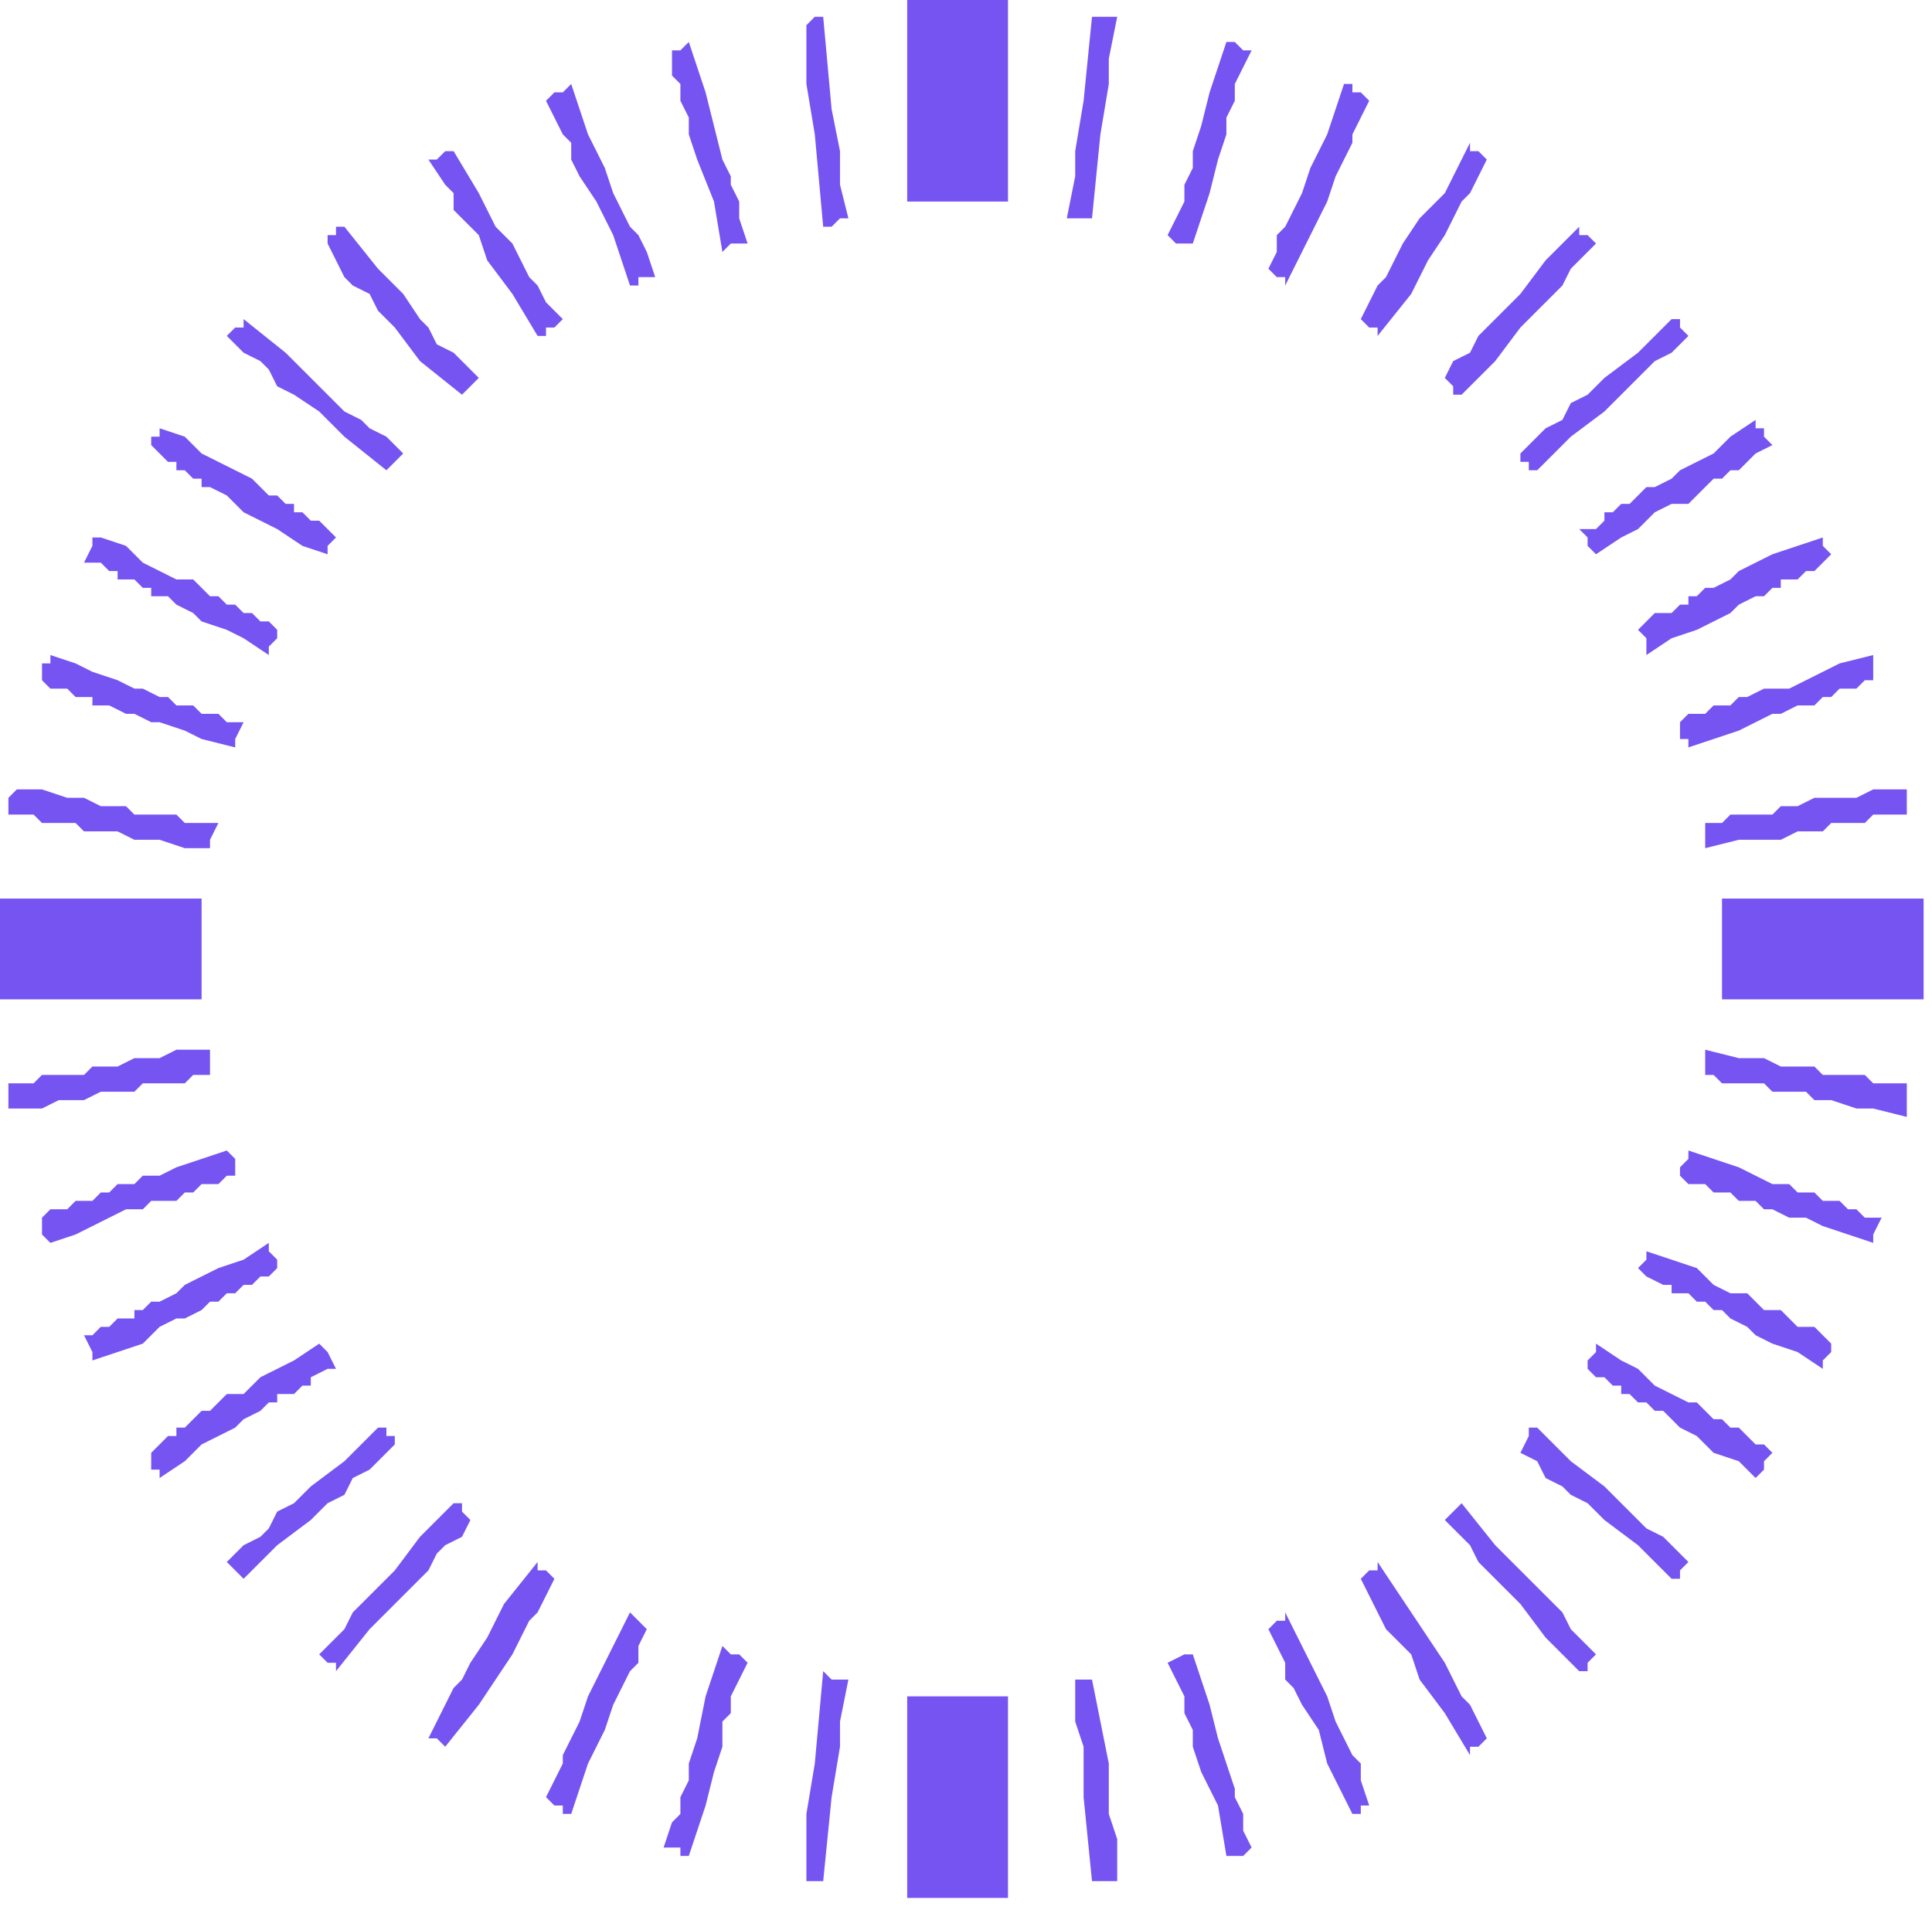 <?xml version="1.0" encoding="UTF-8" standalone="no"?>
<svg
   xmlns:dc="http://purl.org/dc/elements/1.1/"
   xmlns:cc="http://creativecommons.org/ns#"
   xmlns:rdf="http://www.w3.org/1999/02/22-rdf-syntax-ns#"
   xmlns:svg="http://www.w3.org/2000/svg"
   xmlns="http://www.w3.org/2000/svg"
   xmlns:sodipodi="http://sodipodi.sourceforge.net/DTD/sodipodi-0.dtd"
   xmlns:inkscape="http://www.inkscape.org/namespaces/inkscape"
   version="1.0"
   width="60.854mm"
   height="60.06mm"
   id="svg93"
   sodipodi:docname="BDRRC005.WMF">
  <sodipodi:namedview
     pagecolor="#ffffff"
     bordercolor="#666666"
     borderopacity="1"
     objecttolerance="10"
     gridtolerance="10"
     guidetolerance="10"
     inkscape:pageopacity="0"
     inkscape:pageshadow="2"
     inkscape:window-width="640"
     inkscape:window-height="480"
     id="namedview95" />
  <defs
     id="defs3">
    <pattern
       id="WMFhbasepattern"
       patternUnits="userSpaceOnUse"
       width="6"
       height="6"
       x="0"
       y="0" />
  </defs>
  <path
     style="fill:#7654f1;fill-rule:evenodd;fill-opacity:1;stroke:none;"
     d="  M 98,224   L 97,224   L 97,224   L 96,224   L 96,224   L 96,219   L 96,216   L 97,210   L 98,199   L 99,200   L 99,200   L 99,200   L 101,200   L 100,205   L 100,208   L 99,214   L 98,224  z "
     id="path5" />
  <path
     style="fill:#7654f1;fill-rule:evenodd;fill-opacity:1;stroke:none;"
     d="  M 82,221   L 82,221   L 81,221   L 81,220   L 79,220   L 80,217   L 81,216   L 81,214   L 82,212   L 82,210   L 83,207   L 84,202   L 86,196   L 87,197   L 87,197   L 88,197   L 89,198   L 88,200   L 87,202   L 87,204   L 86,205   L 86,208   L 85,211   L 84,215   L 82,221  z "
     id="path7" />
  <path
     style="fill:#7654f1;fill-rule:evenodd;fill-opacity:1;stroke:none;"
     d="  M 68,216   L 67,216   L 67,215   L 66,215   L 65,214   L 66,212   L 67,210   L 67,209   L 68,207   L 69,205   L 70,202   L 72,198   L 75,192   L 75,192   L 76,193   L 76,193   L 77,194   L 76,196   L 76,198   L 75,199   L 74,201   L 73,203   L 72,206   L 70,210   L 68,216  z "
     id="path9" />
  <path
     style="fill:#7654f1;fill-rule:evenodd;fill-opacity:1;stroke:none;"
     d="  M 53,208   L 53,208   L 53,208   L 52,207   L 51,207   L 52,205   L 53,203   L 54,201   L 55,200   L 56,198   L 58,195   L 60,191   L 64,186   L 64,187   L 65,187   L 65,187   L 66,188   L 65,190   L 64,192   L 63,193   L 62,195   L 61,197   L 59,200   L 57,203   L 53,208  z "
     id="path11" />
  <path
     style="fill:#7654f1;fill-rule:evenodd;fill-opacity:1;stroke:none;"
     d="  M 40,199   L 40,199   L 40,198   L 39,198   L 38,197   L 40,195   L 41,194   L 42,192   L 43,191   L 45,189   L 47,187   L 50,183   L 54,179   L 55,179   L 55,179   L 55,180   L 56,181   L 55,183   L 53,184   L 52,185   L 51,187   L 49,189   L 47,191   L 44,194   L 40,199  z "
     id="path13" />
  <path
     style="fill:#7654f1;fill-rule:evenodd;fill-opacity:1;stroke:none;"
     d="  M 29,188   L 29,188   L 28,187   L 28,187   L 27,186   L 29,184   L 31,183   L 32,182   L 33,180   L 35,179   L 37,177   L 41,174   L 45,170   L 46,170   L 46,171   L 47,171   L 47,172   L 45,174   L 44,175   L 42,176   L 41,178   L 39,179   L 37,181   L 33,184   L 29,188  z "
     id="path15" />
  <path
     style="fill:#7654f1;fill-rule:evenodd;fill-opacity:1;stroke:none;"
     d="  M 19,176   L 19,175   L 18,175   L 18,174   L 18,173   L 19,172   L 20,171   L 21,171   L 21,170   L 22,170   L 23,169   L 23,169   L 24,168   L 25,168   L 26,167   L 27,166   L 29,166   L 31,164   L 33,163   L 35,162   L 38,160   L 38,160   L 39,161   L 39,161   L 40,163   L 39,163   L 37,164   L 37,165   L 36,165   L 35,166   L 34,166   L 33,166   L 33,167   L 32,167   L 31,168   L 29,169   L 28,170   L 26,171   L 24,172   L 22,174   L 19,176  z "
     id="path17" />
  <path
     style="fill:#7654f1;fill-rule:evenodd;fill-opacity:1;stroke:none;"
     d="  M 11,162   L 11,162   L 11,161   L 11,161   L 10,159   L 11,159   L 12,158   L 13,158   L 14,157   L 15,157   L 16,157   L 16,156   L 17,156   L 18,155   L 19,155   L 21,154   L 22,153   L 24,152   L 26,151   L 29,150   L 32,148   L 32,149   L 32,149   L 33,150   L 33,151   L 32,152   L 31,152   L 30,153   L 29,153   L 28,154   L 27,154   L 27,154   L 26,155   L 25,155   L 24,156   L 22,157   L 21,157   L 19,158   L 17,160   L 14,161   L 11,162  z "
     id="path19" />
  <path
     style="fill:#7654f1;fill-rule:evenodd;fill-opacity:1;stroke:none;"
     d="  M 6,148   L 5,147   L 5,147   L 5,146   L 5,145   L 6,144   L 7,144   L 8,144   L 9,143   L 10,143   L 10,143   L 11,143   L 12,142   L 13,142   L 14,141   L 16,141   L 17,140   L 19,140   L 21,139   L 24,138   L 27,137   L 27,137   L 28,138   L 28,139   L 28,140   L 27,140   L 26,141   L 25,141   L 24,141   L 23,142   L 22,142   L 22,142   L 21,143   L 20,143   L 18,143   L 17,144   L 15,144   L 13,145   L 11,146   L 9,147   L 6,148  z "
     id="path21" />
  <path
     style="fill:#7654f1;fill-rule:evenodd;fill-opacity:1;stroke:none;"
     d="  M 2,132   L 1,132   L 1,131   L 1,131   L 1,129   L 2,129   L 3,129   L 4,129   L 5,128   L 6,128   L 7,128   L 8,128   L 9,128   L 10,128   L 11,127   L 12,127   L 14,127   L 16,126   L 19,126   L 21,125   L 25,125   L 25,125   L 25,126   L 25,127   L 25,128   L 24,128   L 23,128   L 22,129   L 21,129   L 20,129   L 19,129   L 18,129   L 17,129   L 16,130   L 15,130   L 14,130   L 12,130   L 10,131   L 7,131   L 5,132   L 2,132  z "
     id="path23" />
  <path
     style="fill:#7654f1;fill-rule:evenodd;fill-opacity:1;stroke:none;"
     d="  M 130,2   L 131,2   L 131,2   L 132,2   L 133,2   L 132,7   L 132,10   L 131,16   L 130,26   L 130,26   L 129,26   L 129,26   L 127,26   L 128,21   L 128,18   L 129,12   L 130,2  z "
     id="path25" />
  <path
     style="fill:#7654f1;fill-rule:evenodd;fill-opacity:1;stroke:none;"
     d="  M 146,5   L 146,5   L 147,5   L 148,6   L 149,6   L 148,8   L 147,10   L 147,12   L 146,14   L 146,16   L 145,19   L 144,23   L 142,29   L 141,29   L 141,29   L 140,29   L 139,28   L 140,26   L 141,24   L 141,22   L 142,20   L 142,18   L 143,15   L 144,11   L 146,5  z "
     id="path27" />
  <path
     style="fill:#7654f1;fill-rule:evenodd;fill-opacity:1;stroke:none;"
     d="  M 160,10   L 161,10   L 161,11   L 162,11   L 163,12   L 162,14   L 161,16   L 161,17   L 160,19   L 159,21   L 158,24   L 156,28   L 153,34   L 153,33   L 152,33   L 152,33   L 151,32   L 152,30   L 152,28   L 153,27   L 154,25   L 155,23   L 156,20   L 158,16   L 160,10  z "
     id="path29" />
  <path
     style="fill:#7654f1;fill-rule:evenodd;fill-opacity:1;stroke:none;"
     d="  M 175,17   L 175,18   L 175,18   L 176,18   L 177,19   L 176,21   L 175,23   L 174,24   L 173,26   L 172,28   L 170,31   L 168,35   L 164,40   L 164,39   L 163,39   L 163,39   L 162,38   L 163,36   L 164,34   L 165,33   L 166,31   L 167,29   L 169,26   L 172,23   L 175,17  z "
     id="path31" />
  <path
     style="fill:#7654f1;fill-rule:evenodd;fill-opacity:1;stroke:none;"
     d="  M 188,27   L 188,27   L 188,28   L 189,28   L 190,29   L 188,31   L 187,32   L 186,34   L 185,35   L 183,37   L 181,39   L 178,43   L 174,47   L 173,47   L 173,47   L 173,46   L 172,45   L 173,43   L 175,42   L 176,40   L 177,39   L 179,37   L 181,35   L 184,31   L 188,27  z "
     id="path33" />
  <path
     style="fill:#7654f1;fill-rule:evenodd;fill-opacity:1;stroke:none;"
     d="  M 199,38   L 199,38   L 200,38   L 200,39   L 201,40   L 199,42   L 197,43   L 196,44   L 195,45   L 193,47   L 191,49   L 187,52   L 183,56   L 182,56   L 182,55   L 181,55   L 181,54   L 183,52   L 184,51   L 186,50   L 187,48   L 189,47   L 191,45   L 195,42   L 199,38  z "
     id="path35" />
  <path
     style="fill:#7654f1;fill-rule:evenodd;fill-opacity:1;stroke:none;"
     d="  M 209,50   L 209,51   L 210,51   L 210,52   L 211,53   L 209,54   L 208,55   L 208,55   L 207,56   L 206,56   L 205,57   L 205,57   L 204,57   L 203,58   L 202,59   L 201,60   L 199,60   L 197,61   L 195,63   L 193,64   L 190,66   L 190,66   L 189,65   L 189,64   L 188,63   L 190,63   L 191,62   L 191,61   L 192,61   L 193,60   L 194,60   L 195,59   L 195,59   L 196,58   L 197,58   L 199,57   L 200,56   L 202,55   L 204,54   L 206,52   L 209,50  z "
     id="path37" />
  <path
     style="fill:#7654f1;fill-rule:evenodd;fill-opacity:1;stroke:none;"
     d="  M 217,64   L 217,64   L 217,65   L 217,65   L 218,66   L 217,67   L 216,68   L 215,68   L 214,69   L 213,69   L 212,69   L 212,70   L 211,70   L 210,71   L 209,71   L 207,72   L 206,73   L 204,74   L 202,75   L 199,76   L 196,78   L 196,77   L 196,77   L 196,76   L 195,75   L 196,74   L 197,73   L 198,73   L 199,73   L 200,72   L 201,72   L 201,71   L 202,71   L 203,70   L 204,70   L 206,69   L 207,68   L 209,67   L 211,66   L 214,65   L 217,64  z "
     id="path39" />
  <path
     style="fill:#7654f1;fill-rule:evenodd;fill-opacity:1;stroke:none;"
     d="  M 223,78   L 223,78   L 223,79   L 223,80   L 223,81   L 222,81   L 221,82   L 220,82   L 219,82   L 218,83   L 218,83   L 217,83   L 216,84   L 215,84   L 214,84   L 212,85   L 211,85   L 209,86   L 207,87   L 204,88   L 201,89   L 201,88   L 200,88   L 200,87   L 200,86   L 201,85   L 202,85   L 203,85   L 204,84   L 205,84   L 206,84   L 206,84   L 207,83   L 208,83   L 210,82   L 211,82   L 213,82   L 215,81   L 217,80   L 219,79   L 223,78  z "
     id="path41" />
  <path
     style="fill:#7654f1;fill-rule:evenodd;fill-opacity:1;stroke:none;"
     d="  M 226,94   L 227,94   L 227,94   L 227,95   L 227,97   L 226,97   L 225,97   L 224,97   L 223,97   L 222,98   L 221,98   L 220,98   L 219,98   L 218,98   L 217,99   L 216,99   L 214,99   L 212,100   L 209,100   L 207,100   L 203,101   L 203,100   L 203,100   L 203,99   L 203,98   L 204,98   L 205,98   L 206,97   L 207,97   L 208,97   L 209,97   L 210,97   L 211,97   L 212,96   L 213,96   L 214,96   L 216,95   L 218,95   L 221,95   L 223,94   L 226,94  z "
     id="path43" />
  <path
     style="fill:#7654f1;fill-rule:evenodd;fill-opacity:1;stroke:none;"
     d="  M 98,2   L 98,2   L 97,2   L 97,2   L 96,3   L 96,7   L 96,10   L 97,16   L 98,27   L 99,27   L 99,27   L 100,26   L 101,26   L 100,22   L 100,18   L 99,13   L 98,2  z "
     id="path45" />
  <path
     style="fill:#7654f1;fill-rule:evenodd;fill-opacity:1;stroke:none;"
     d="  M 82,5   L 82,5   L 81,6   L 81,6   L 80,6   L 80,9   L 81,10   L 81,12   L 82,14   L 82,16   L 83,19   L 85,24   L 86,30   L 87,29   L 87,29   L 88,29   L 89,29   L 88,26   L 88,24   L 87,22   L 87,21   L 86,19   L 85,15   L 84,11   L 82,5  z "
     id="path47" />
  <path
     style="fill:#7654f1;fill-rule:evenodd;fill-opacity:1;stroke:none;"
     d="  M 68,10   L 67,11   L 67,11   L 66,11   L 65,12   L 66,14   L 67,16   L 68,17   L 68,19   L 69,21   L 71,24   L 73,28   L 75,34   L 76,34   L 76,34   L 76,33   L 78,33   L 77,30   L 76,28   L 75,27   L 74,25   L 73,23   L 72,20   L 70,16   L 68,10  z "
     id="path49" />
  <path
     style="fill:#7654f1;fill-rule:evenodd;fill-opacity:1;stroke:none;"
     d="  M 54,18   L 53,18   L 53,18   L 52,19   L 51,19   L 53,22   L 54,23   L 54,25   L 55,26   L 57,28   L 58,31   L 61,35   L 64,40   L 65,40   L 65,39   L 66,39   L 67,38   L 65,36   L 64,34   L 63,33   L 62,31   L 61,29   L 59,27   L 57,23   L 54,18  z "
     id="path51" />
  <path
     style="fill:#7654f1;fill-rule:evenodd;fill-opacity:1;stroke:none;"
     d="  M 41,27   L 40,27   L 40,28   L 39,28   L 39,29   L 40,31   L 41,33   L 42,34   L 44,35   L 45,37   L 47,39   L 50,43   L 55,47   L 55,47   L 55,47   L 56,46   L 57,45   L 55,43   L 54,42   L 52,41   L 51,39   L 50,38   L 48,35   L 45,32   L 41,27  z "
     id="path53" />
  <path
     style="fill:#7654f1;fill-rule:evenodd;fill-opacity:1;stroke:none;"
     d="  M 29,38   L 29,38   L 29,39   L 28,39   L 27,40   L 29,42   L 31,43   L 32,44   L 33,46   L 35,47   L 38,49   L 41,52   L 46,56   L 46,56   L 46,56   L 47,55   L 48,54   L 46,52   L 44,51   L 43,50   L 41,49   L 39,47   L 37,45   L 34,42   L 29,38  z "
     id="path55" />
  <path
     style="fill:#7654f1;fill-rule:evenodd;fill-opacity:1;stroke:none;"
     d="  M 19,51   L 19,51   L 19,52   L 18,52   L 18,53   L 19,54   L 20,55   L 21,55   L 21,56   L 22,56   L 23,57   L 24,57   L 24,58   L 25,58   L 27,59   L 28,60   L 29,61   L 31,62   L 33,63   L 36,65   L 39,66   L 39,66   L 39,65   L 39,65   L 40,64   L 39,63   L 38,62   L 37,62   L 36,61   L 35,61   L 35,60   L 34,60   L 33,59   L 32,59   L 31,58   L 30,57   L 28,56   L 26,55   L 24,54   L 22,52   L 19,51  z "
     id="path57" />
  <path
     style="fill:#7654f1;fill-rule:evenodd;fill-opacity:1;stroke:none;"
     d="  M 12,64   L 11,64   L 11,65   L 11,65   L 10,67   L 12,67   L 13,68   L 14,68   L 14,69   L 15,69   L 16,69   L 17,70   L 18,70   L 18,71   L 20,71   L 21,72   L 23,73   L 24,74   L 27,75   L 29,76   L 32,78   L 32,77   L 32,77   L 33,76   L 33,75   L 32,74   L 31,74   L 30,73   L 29,73   L 28,72   L 28,72   L 27,72   L 26,71   L 25,71   L 24,70   L 23,69   L 21,69   L 19,68   L 17,67   L 15,65   L 12,64  z "
     id="path59" />
  <path
     style="fill:#7654f1;fill-rule:evenodd;fill-opacity:1;stroke:none;"
     d="  M 6,78   L 6,79   L 5,79   L 5,80   L 5,81   L 6,82   L 7,82   L 8,82   L 9,83   L 10,83   L 11,83   L 11,84   L 12,84   L 13,84   L 15,85   L 16,85   L 18,86   L 19,86   L 22,87   L 24,88   L 28,89   L 28,89   L 28,88   L 28,88   L 29,86   L 27,86   L 26,85   L 25,85   L 24,85   L 23,84   L 23,84   L 22,84   L 21,84   L 20,83   L 19,83   L 17,82   L 16,82   L 14,81   L 11,80   L 9,79   L 6,78  z "
     id="path61" />
  <path
     style="fill:#7654f1;fill-rule:evenodd;fill-opacity:1;stroke:none;"
     d="  M 2,94   L 2,94   L 1,95   L 1,95   L 1,97   L 3,97   L 4,97   L 5,98   L 6,98   L 6,98   L 7,98   L 8,98   L 9,98   L 10,99   L 11,99   L 13,99   L 14,99   L 16,100   L 19,100   L 22,101   L 25,101   L 25,101   L 25,100   L 25,100   L 26,98   L 24,98   L 23,98   L 22,98   L 21,97   L 20,97   L 19,97   L 18,97   L 18,97   L 16,97   L 15,96   L 14,96   L 12,96   L 10,95   L 8,95   L 5,94   L 2,94  z "
     id="path63" />
  <path
     style="fill:#7654f1;fill-rule:evenodd;fill-opacity:1;stroke:none;"
     d="  M 130,224   L 131,224   L 131,224   L 132,224   L 133,224   L 133,219   L 132,216   L 132,210   L 130,200   L 130,200   L 130,200   L 129,200   L 128,200   L 128,205   L 129,208   L 129,214   L 130,224  z "
     id="path65" />
  <path
     style="fill:#7654f1;fill-rule:evenodd;fill-opacity:1;stroke:none;"
     d="  M 146,221   L 147,221   L 147,221   L 148,221   L 149,220   L 148,218   L 148,216   L 147,214   L 147,213   L 146,210   L 145,207   L 144,203   L 142,197   L 142,197   L 141,197   L 141,197   L 139,198   L 140,200   L 141,202   L 141,204   L 142,206   L 142,208   L 143,211   L 145,215   L 146,221  z "
     id="path67" />
  <path
     style="fill:#7654f1;fill-rule:evenodd;fill-opacity:1;stroke:none;"
     d="  M 161,216   L 161,216   L 162,216   L 162,215   L 163,215   L 162,212   L 162,210   L 161,209   L 160,207   L 159,205   L 158,202   L 156,198   L 153,192   L 153,193   L 153,193   L 152,193   L 151,194   L 152,196   L 153,198   L 153,200   L 154,201   L 155,203   L 157,206   L 158,210   L 161,216  z "
     id="path69" />
  <path
     style="fill:#7654f1;fill-rule:evenodd;fill-opacity:1;stroke:none;"
     d="  M 175,209   L 175,208   L 176,208   L 176,208   L 177,207   L 176,205   L 175,203   L 174,202   L 173,200   L 172,198   L 170,195   L 168,192   L 164,186   L 164,187   L 164,187   L 163,187   L 162,188   L 163,190   L 164,192   L 165,194   L 166,195   L 168,197   L 169,200   L 172,204   L 175,209  z "
     id="path71" />
  <path
     style="fill:#7654f1;fill-rule:evenodd;fill-opacity:1;stroke:none;"
     d="  M 188,199   L 188,199   L 189,199   L 189,198   L 190,197   L 188,195   L 187,194   L 186,192   L 185,191   L 183,189   L 181,187   L 178,184   L 174,179   L 174,179   L 173,180   L 173,180   L 172,181   L 174,183   L 175,184   L 176,186   L 177,187   L 179,189   L 181,191   L 184,195   L 188,199  z "
     id="path73" />
  <path
     style="fill:#7654f1;fill-rule:evenodd;fill-opacity:1;stroke:none;"
     d="  M 199,188   L 200,188   L 200,188   L 200,187   L 201,186   L 199,184   L 198,183   L 196,182   L 195,181   L 193,179   L 191,177   L 187,174   L 183,170   L 182,170   L 182,171   L 182,171   L 181,173   L 183,174   L 184,176   L 186,177   L 187,178   L 189,179   L 191,181   L 195,184   L 199,188  z "
     id="path75" />
  <path
     style="fill:#7654f1;fill-rule:evenodd;fill-opacity:1;stroke:none;"
     d="  M 209,176   L 210,175   L 210,175   L 210,174   L 211,173   L 210,172   L 209,172   L 208,171   L 207,170   L 206,170   L 206,170   L 205,169   L 204,169   L 203,168   L 202,167   L 201,167   L 199,166   L 197,165   L 195,163   L 193,162   L 190,160   L 190,161   L 190,161   L 189,162   L 189,163   L 190,164   L 191,164   L 192,165   L 193,165   L 193,166   L 194,166   L 195,167   L 196,167   L 197,168   L 198,168   L 199,169   L 200,170   L 202,171   L 204,173   L 207,174   L 209,176  z "
     id="path77" />
  <path
     style="fill:#7654f1;fill-rule:evenodd;fill-opacity:1;stroke:none;"
     d="  M 217,163   L 217,162   L 217,162   L 218,161   L 218,160   L 217,159   L 216,158   L 215,158   L 214,158   L 213,157   L 213,157   L 212,156   L 211,156   L 210,156   L 209,155   L 208,154   L 206,154   L 204,153   L 202,151   L 199,150   L 196,149   L 196,149   L 196,150   L 196,150   L 195,151   L 196,152   L 198,153   L 199,153   L 199,154   L 200,154   L 201,154   L 202,155   L 203,155   L 204,156   L 205,156   L 206,157   L 208,158   L 209,159   L 211,160   L 214,161   L 217,163  z "
     id="path79" />
  <path
     style="fill:#7654f1;fill-rule:evenodd;fill-opacity:1;stroke:none;"
     d="  M 223,148   L 223,148   L 223,147   L 223,147   L 224,145   L 222,145   L 221,144   L 220,144   L 220,144   L 219,143   L 218,143   L 217,143   L 216,142   L 215,142   L 214,142   L 213,141   L 211,141   L 209,140   L 207,139   L 204,138   L 201,137   L 201,138   L 201,138   L 200,139   L 200,140   L 201,141   L 202,141   L 203,141   L 204,142   L 205,142   L 206,142   L 207,143   L 208,143   L 209,143   L 210,144   L 211,144   L 213,145   L 215,145   L 217,146   L 220,147   L 223,148  z "
     id="path81" />
  <path
     style="fill:#7654f1;fill-rule:evenodd;fill-opacity:1;stroke:none;"
     d="  M 227,133   L 227,132   L 227,132   L 227,131   L 227,129   L 226,129   L 225,129   L 224,129   L 223,129   L 222,128   L 221,128   L 221,128   L 220,128   L 219,128   L 217,128   L 216,127   L 214,127   L 212,127   L 210,126   L 207,126   L 203,125   L 203,126   L 203,126   L 203,127   L 203,128   L 204,128   L 205,129   L 207,129   L 207,129   L 208,129   L 209,129   L 210,129   L 211,130   L 212,130   L 213,130   L 215,130   L 216,131   L 218,131   L 221,132   L 223,132   L 227,133  z "
     id="path83" />
  <path
     style="fill:#7654f1;fill-rule:evenodd;fill-opacity:1;stroke:none;"
     d="  M 108,24   L 120,24   L 120,0   L 108,0   L 108,24  z "
     id="path85" />
  <path
     style="fill:#7654f1;fill-rule:evenodd;fill-opacity:1;stroke:none;"
     d="  M 108,226   L 120,226   L 120,202   L 108,202   L 108,226  z "
     id="path87" />
  <path
     style="fill:#7654f1;fill-rule:evenodd;fill-opacity:1;stroke:none;"
     d="  M 205,119   L 205,107   L 229,107   L 229,119   L 205,119   L 205,119  z "
     id="path89" />
  <path
     style="fill:#7654f1;fill-rule:evenodd;fill-opacity:1;stroke:none;"
     d="  M 0,119   L 0,107   L 24,107   L 24,119   L 0,119   L 0,119  z "
     id="path91" />
</svg>
